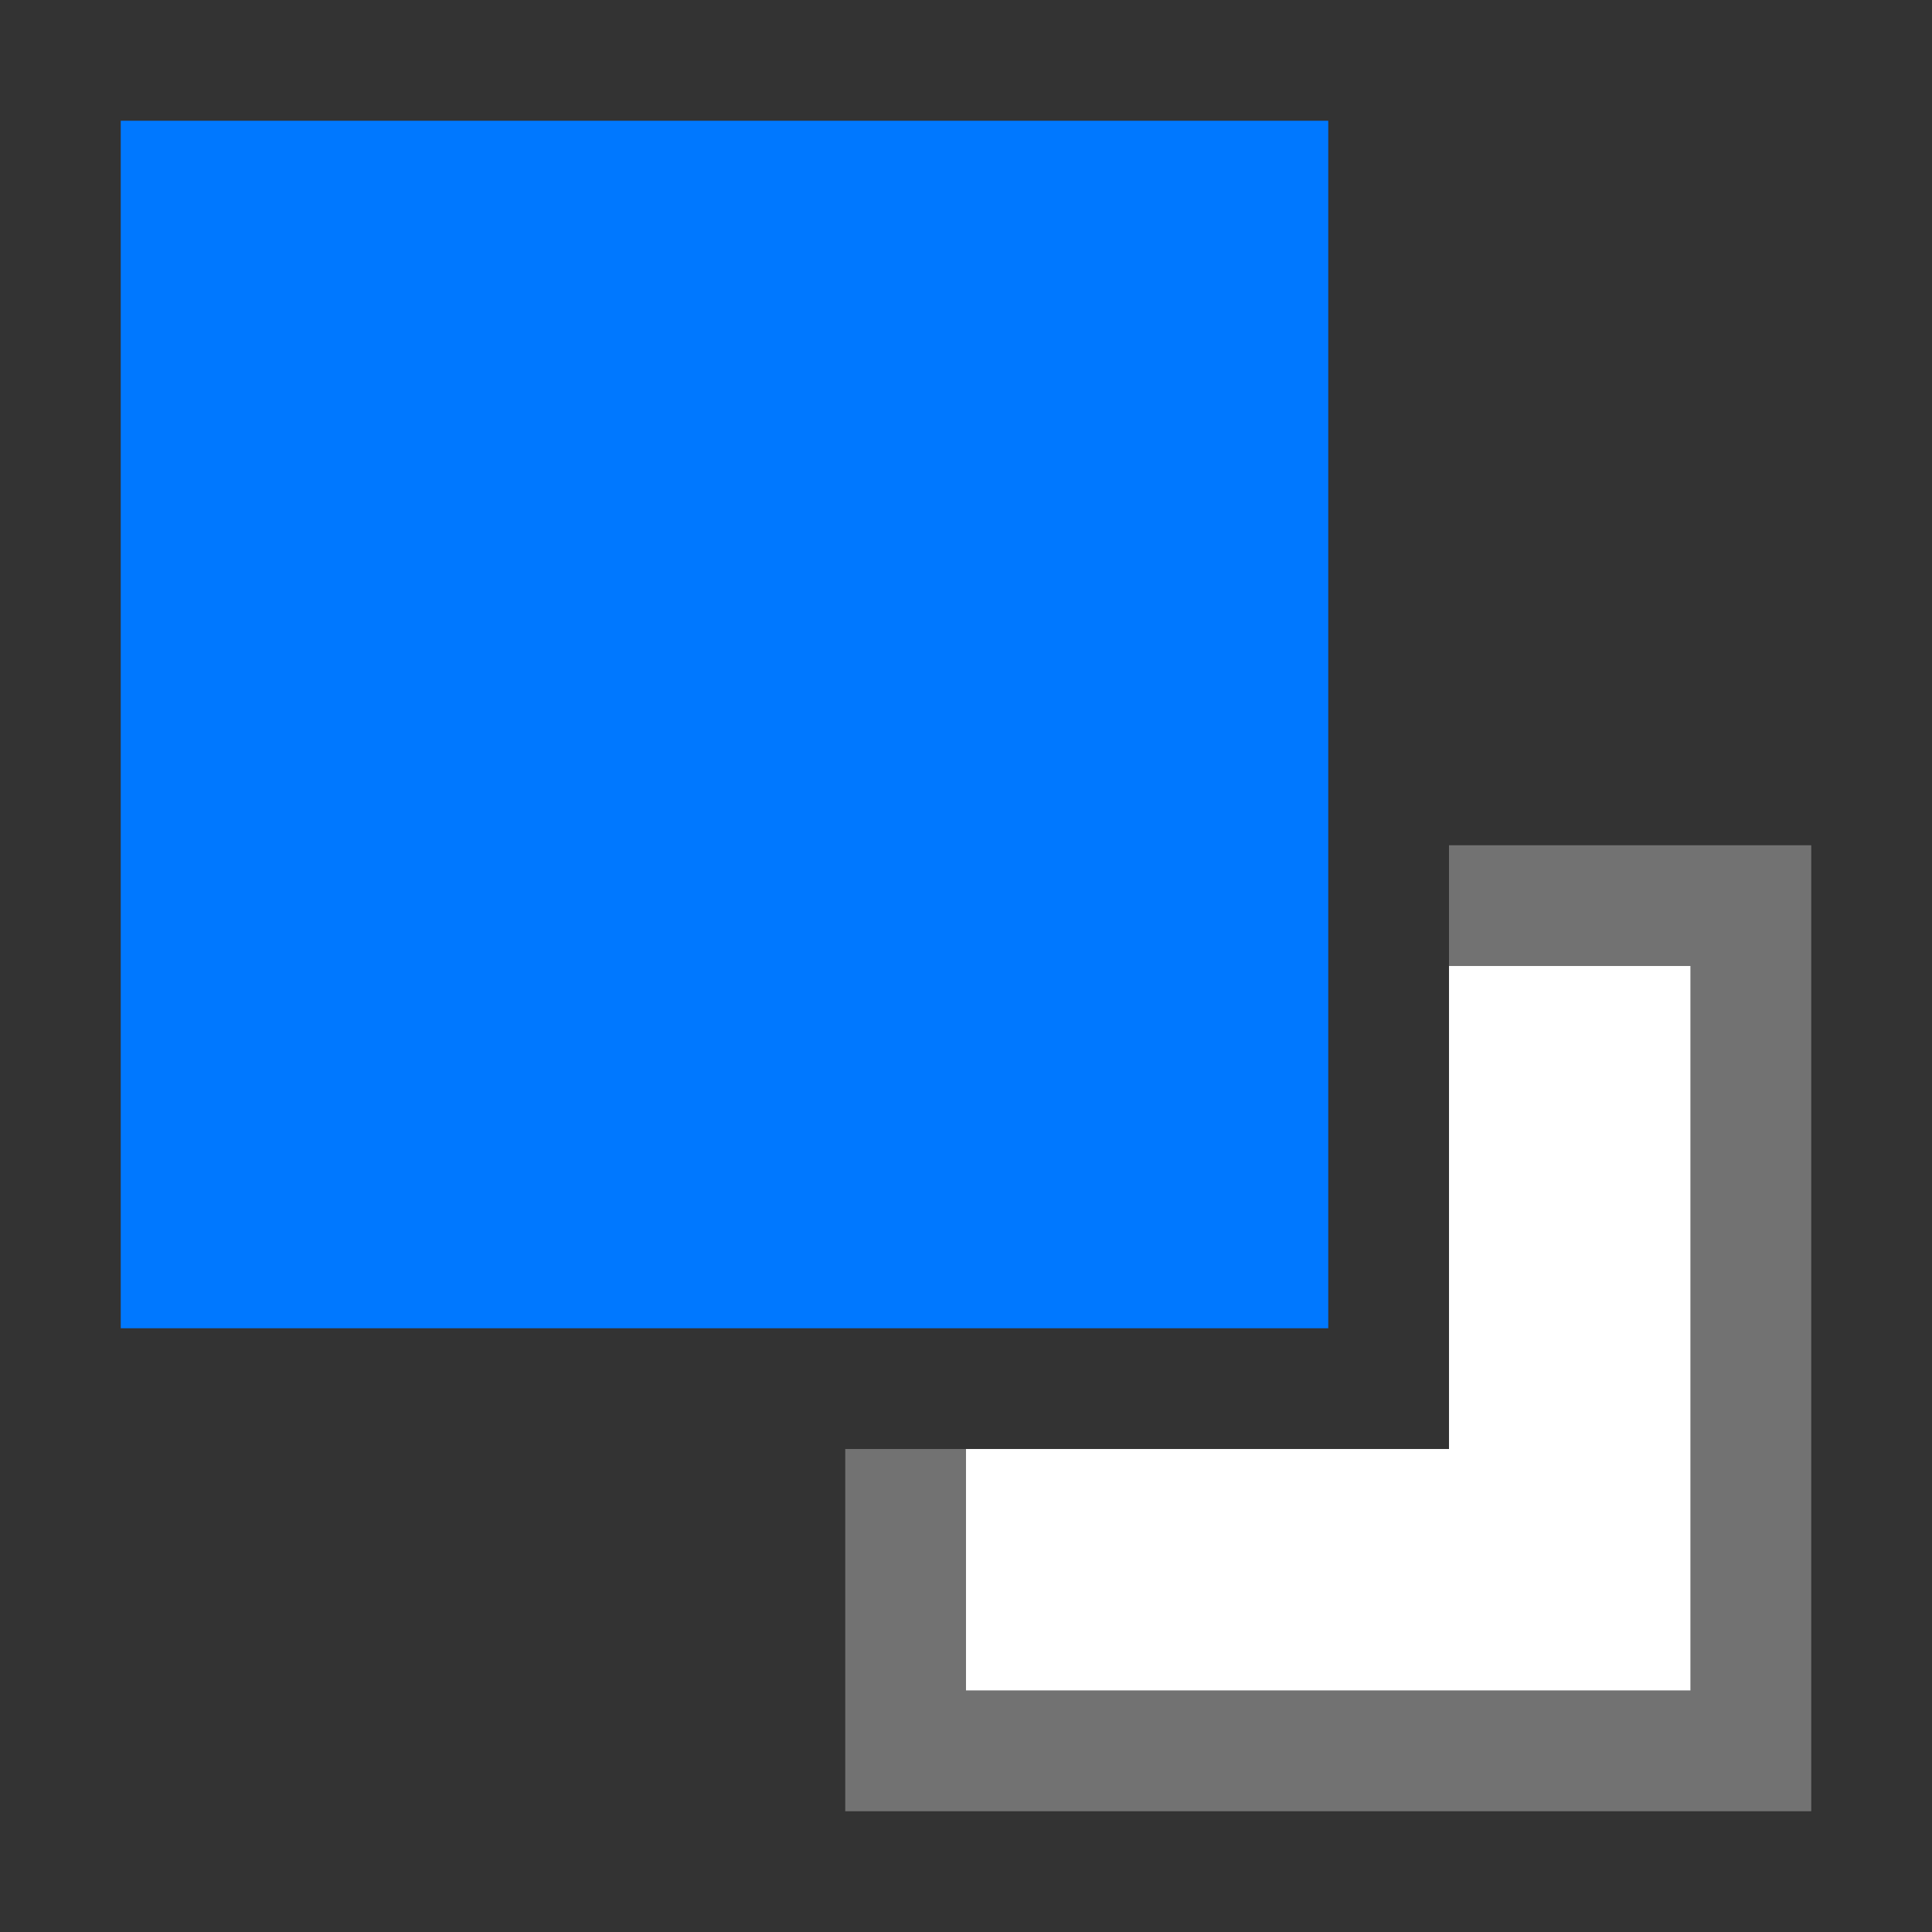 <svg xmlns="http://www.w3.org/2000/svg" width="32" height="32"><rect width="100%" height="100%" fill="#333333" stroke="none"/><path fill="#0078ff" d="M2 2h20v20H2z"/><path d="M24 14v2h4v12H16v-4h-2v6h16V14h-6z" fill="#727272"/><path d="M24 16v8h-8v4h12V16h-4z" fill="#fff"/></svg>